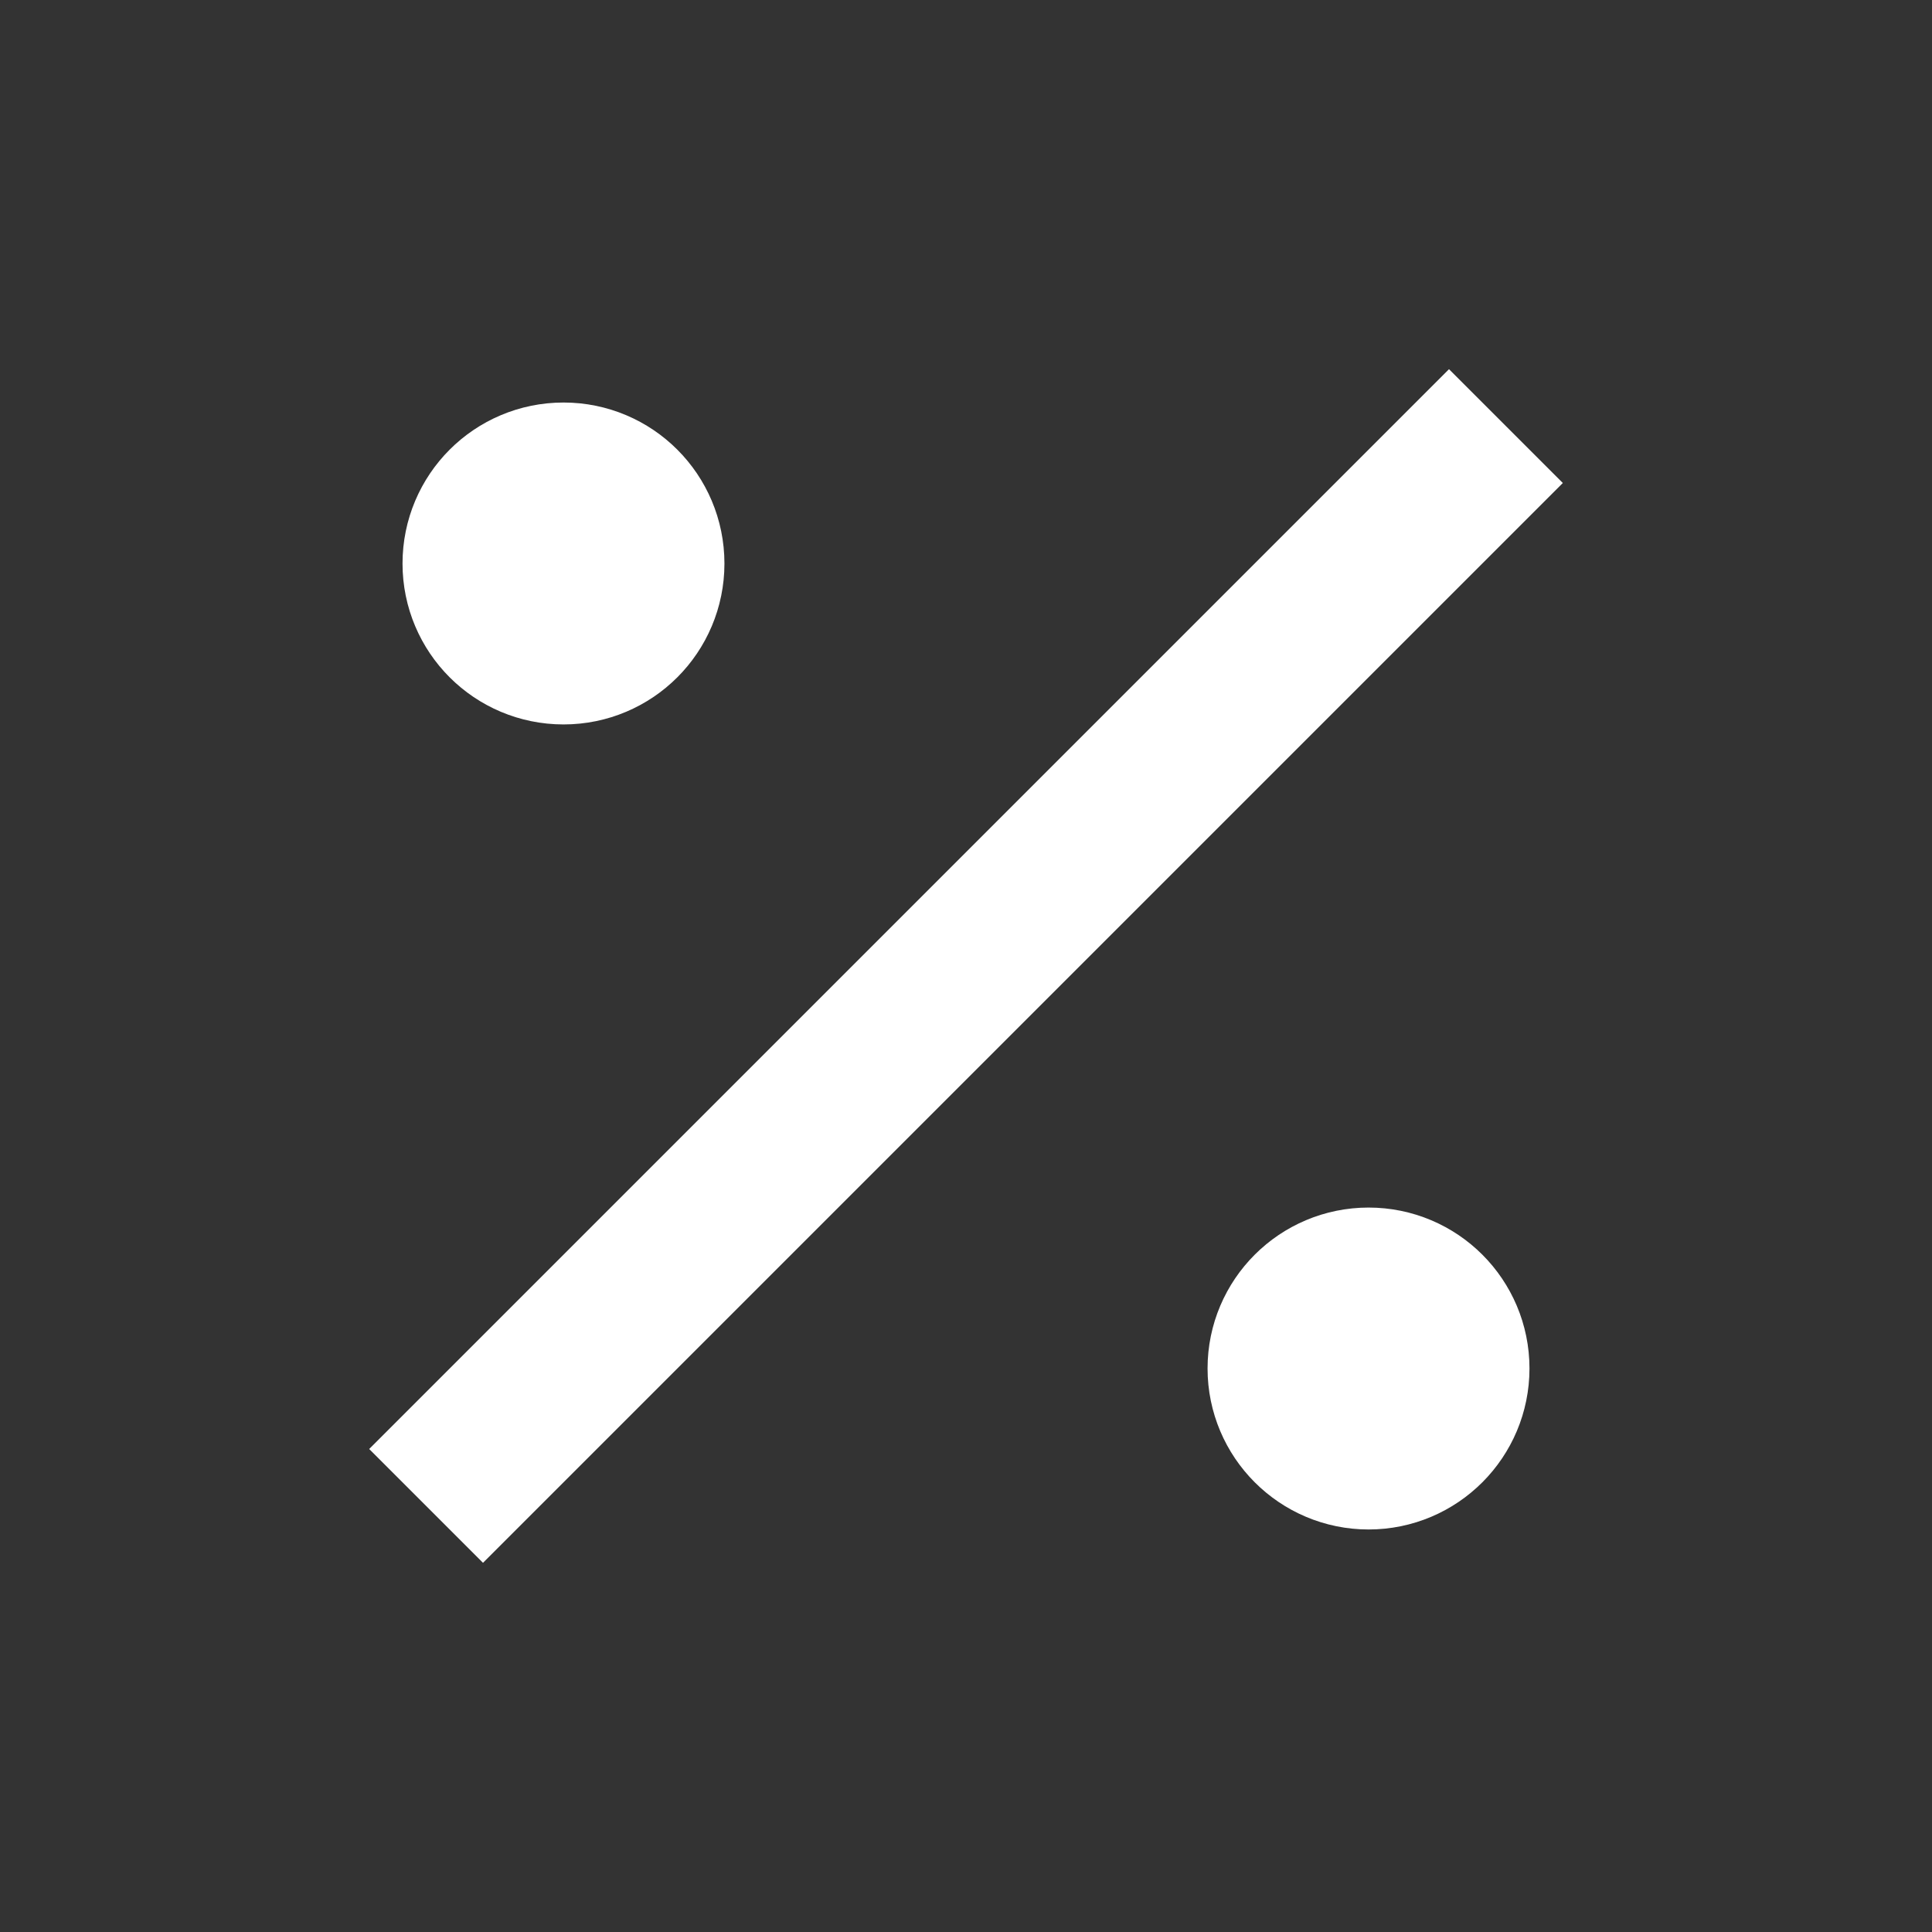 <?xml version="1.0" encoding="UTF-8"?> <svg xmlns="http://www.w3.org/2000/svg" width="16" height="16" viewBox="0 0 16 16" fill="none"><rect x="0" y="0" width="16" height="16" fill="#333333" stroke="none"/> <g clip-path="url(#clip0_2238_6810)"> <path d="M11.334 12C11.702 12 12 11.701 12 11.333C12 10.965 11.702 10.667 11.334 10.667C10.966 10.667 10.667 10.965 10.667 11.333C10.667 11.701 10.966 12 11.334 12Z" stroke="white" stroke-width="1.333" stroke-linecap="square" stroke-linejoin="round"></path> <path d="M4.667 5.333C5.035 5.333 5.333 5.035 5.333 4.667C5.333 4.298 5.035 4 4.667 4C4.298 4 4 4.298 4 4.667C4 5.035 4.298 5.333 4.667 5.333Z" stroke="white" stroke-width="1.333" stroke-linecap="square" stroke-linejoin="round"></path> <path d="M4 12L12 4" stroke="white" stroke-width="1.333" stroke-linecap="square" stroke-linejoin="round"></path> </g> <defs> <clipPath id="clip0_2238_6810"> <rect width="16" height="16" fill="white"></rect> </clipPath> </defs> </svg> 
